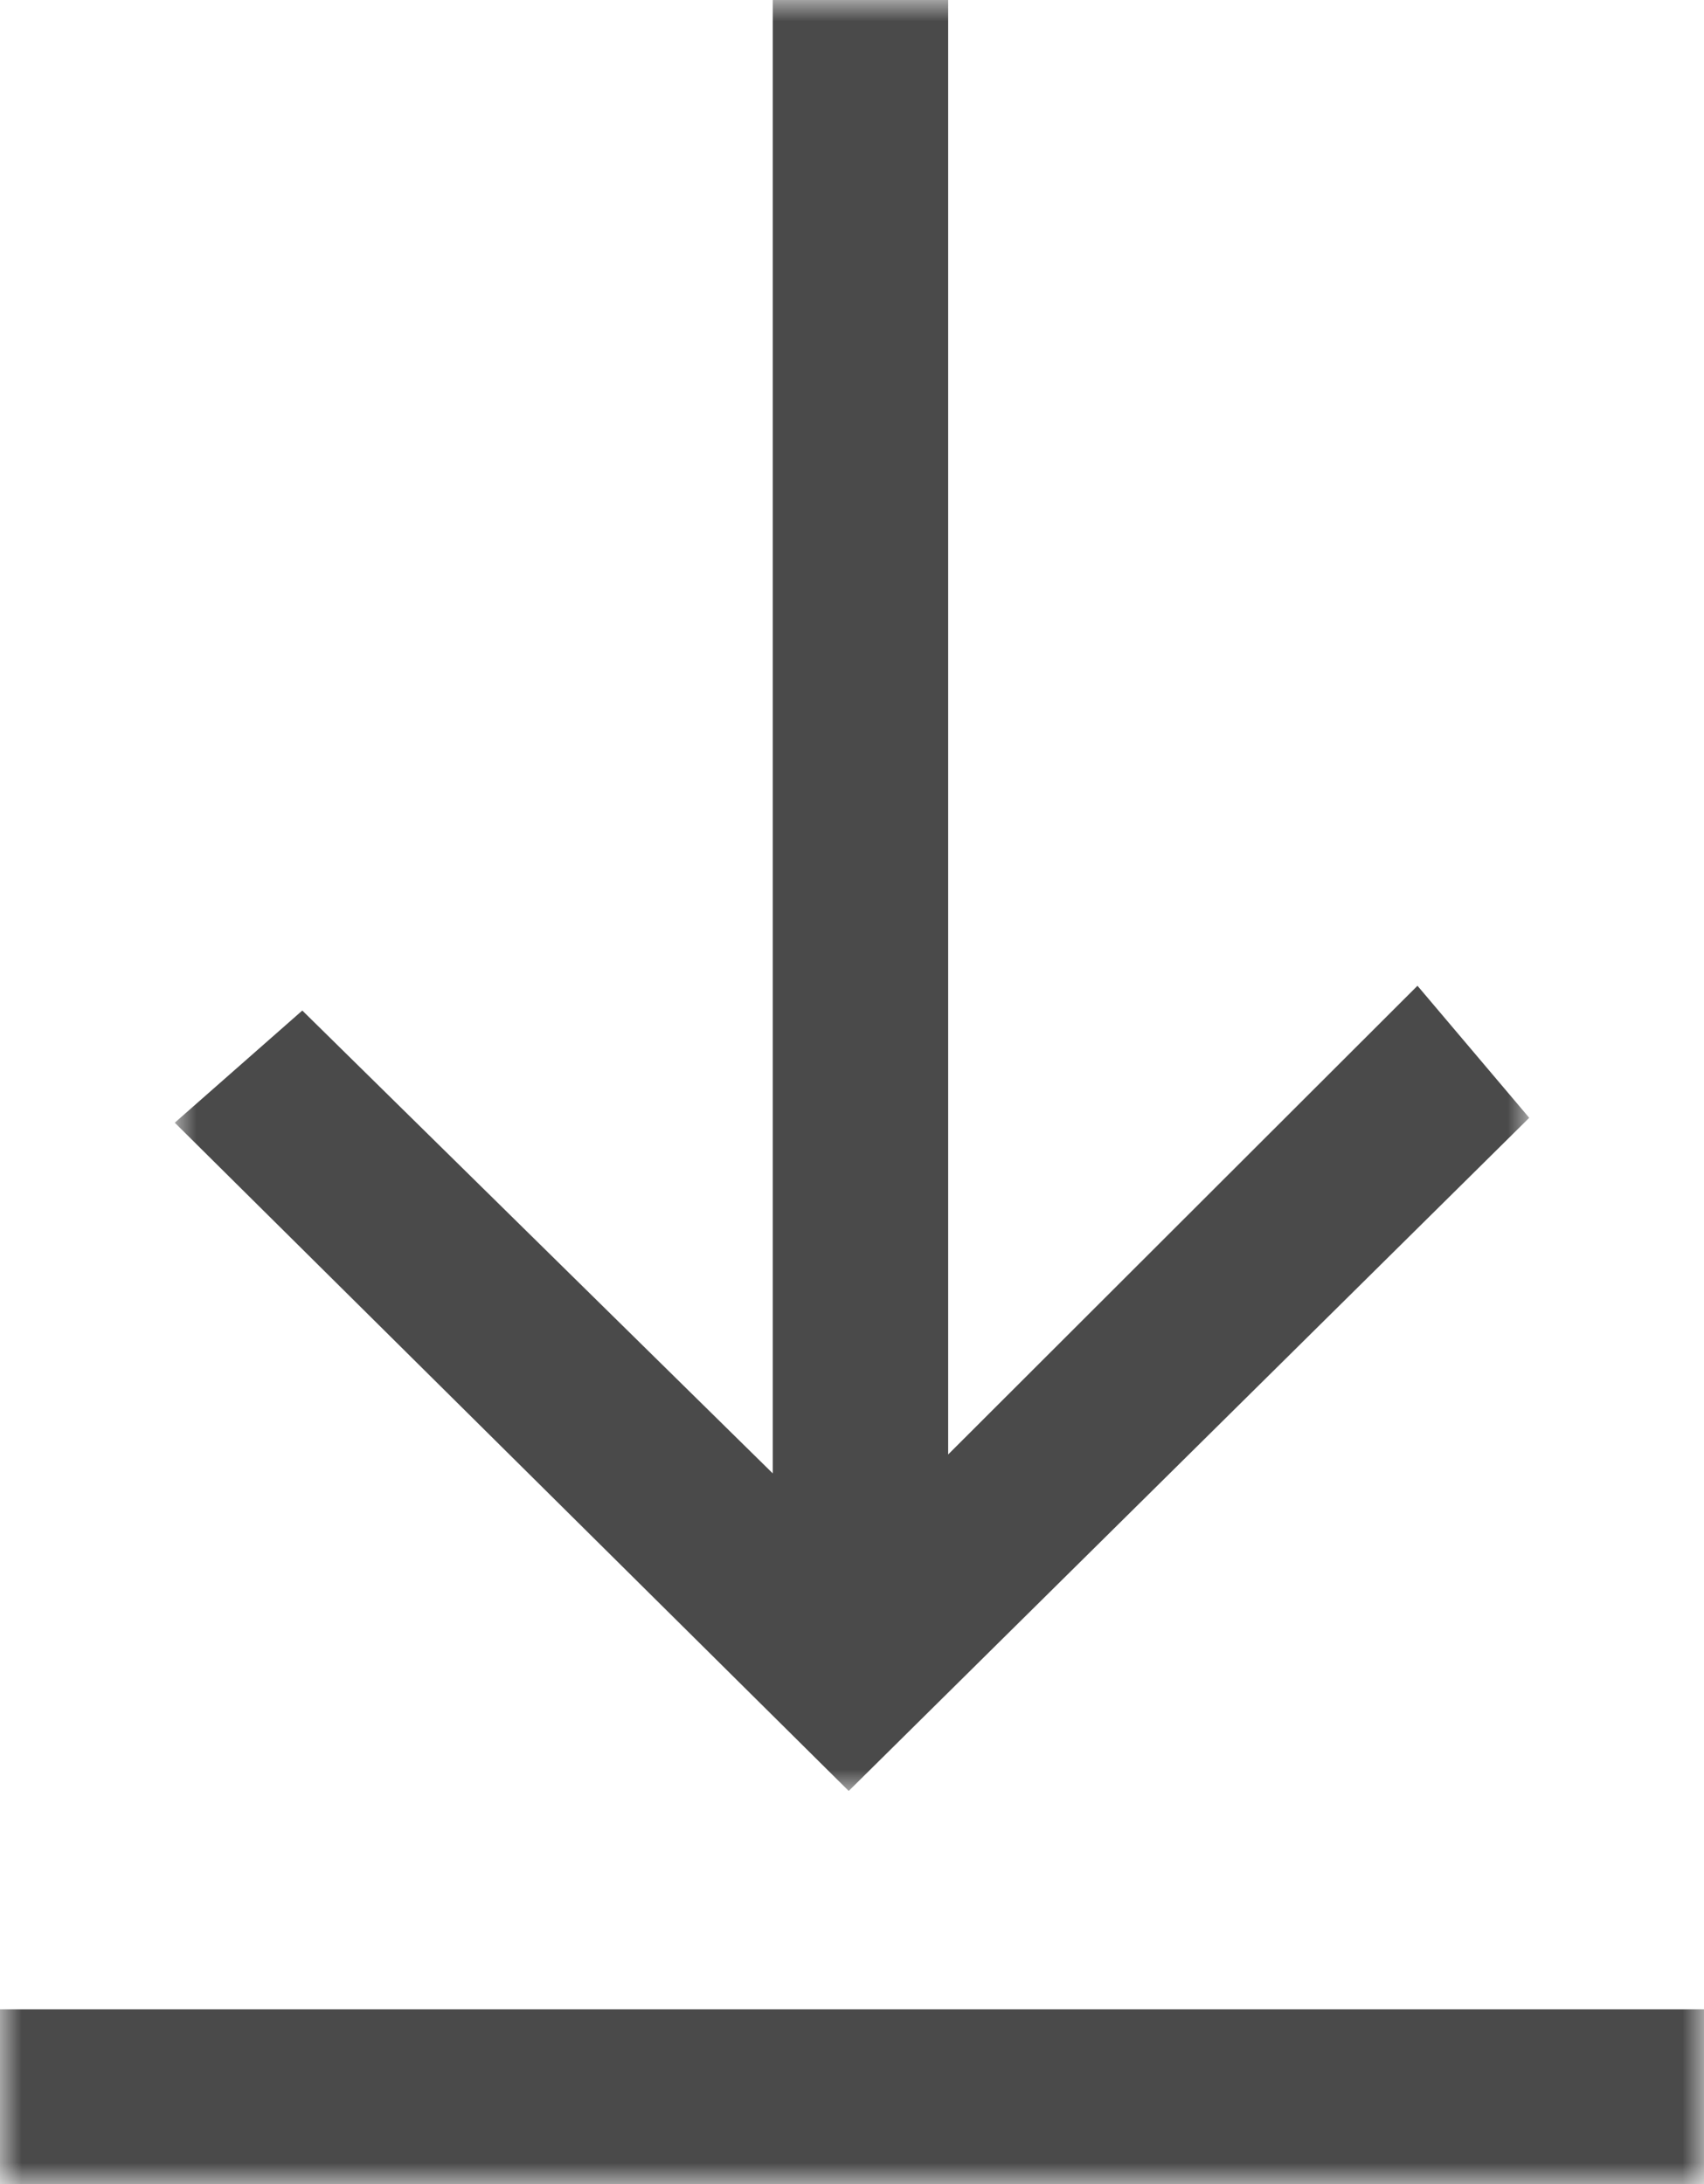 <?xml version="1.0" encoding="UTF-8"?>
<svg width="39px" height="50px" viewBox="0 0 39 50" version="1.1" xmlns="http://www.w3.org/2000/svg" xmlns:xlink="http://www.w3.org/1999/xlink">
    <!-- Generator: Sketch 53.2 (72643) - https://sketchapp.com -->
    <title>Group 6</title>
    <desc>Created with Sketch.</desc>
    <defs>
        <polygon id="path-1" points="0 0 31 0 31 41 0 41"></polygon>
        <polygon id="path-3" points="0 50 39 50 39 0 0 0"></polygon>
    </defs>
    <g id="Page-1" stroke="none" stroke-width="1" fill="none" fill-rule="evenodd">
        <g id="NEWSROOM_IMAGES" transform="translate(-393, -491)">
            <g id="Group-6" transform="translate(393, 491)">
                <g id="Group-3" transform="translate(4, 0)">
                    <mask id="mask-2" fill="white">
                        <use xlink:href="#path-1"></use>
                    </mask>
                    <g id="Clip-2"></g>
                    <path d="M0,25.702 C0.858,24.947 1.832,24.09 2.919,23.134 C6.312,26.472 9.863,29.967 13.686,33.73 L13.686,0 L17.701,0 L17.701,33.297 C21.298,29.703 24.808,26.197 28.442,22.567 C29.603,23.939 30.411,24.895 31,25.59 C25.983,30.554 20.729,35.753 15.425,41 C10.478,36.094 5.261,30.92 0,25.702 Z" id="Fill-1" fill="#4A4A4A" mask="url(#mask-2)"></path>
                </g>
                <mask id="mask-4" fill="white">
                    <use xlink:href="#path-3"></use>
                </mask>
                <g id="Clip-5"></g>
                <polygon id="Fill-4" fill="#4A4A4A" mask="url(#mask-4)" points="0 51 39 51 39 46 0 46"></polygon>
            </g>
        </g>
    </g>
</svg>